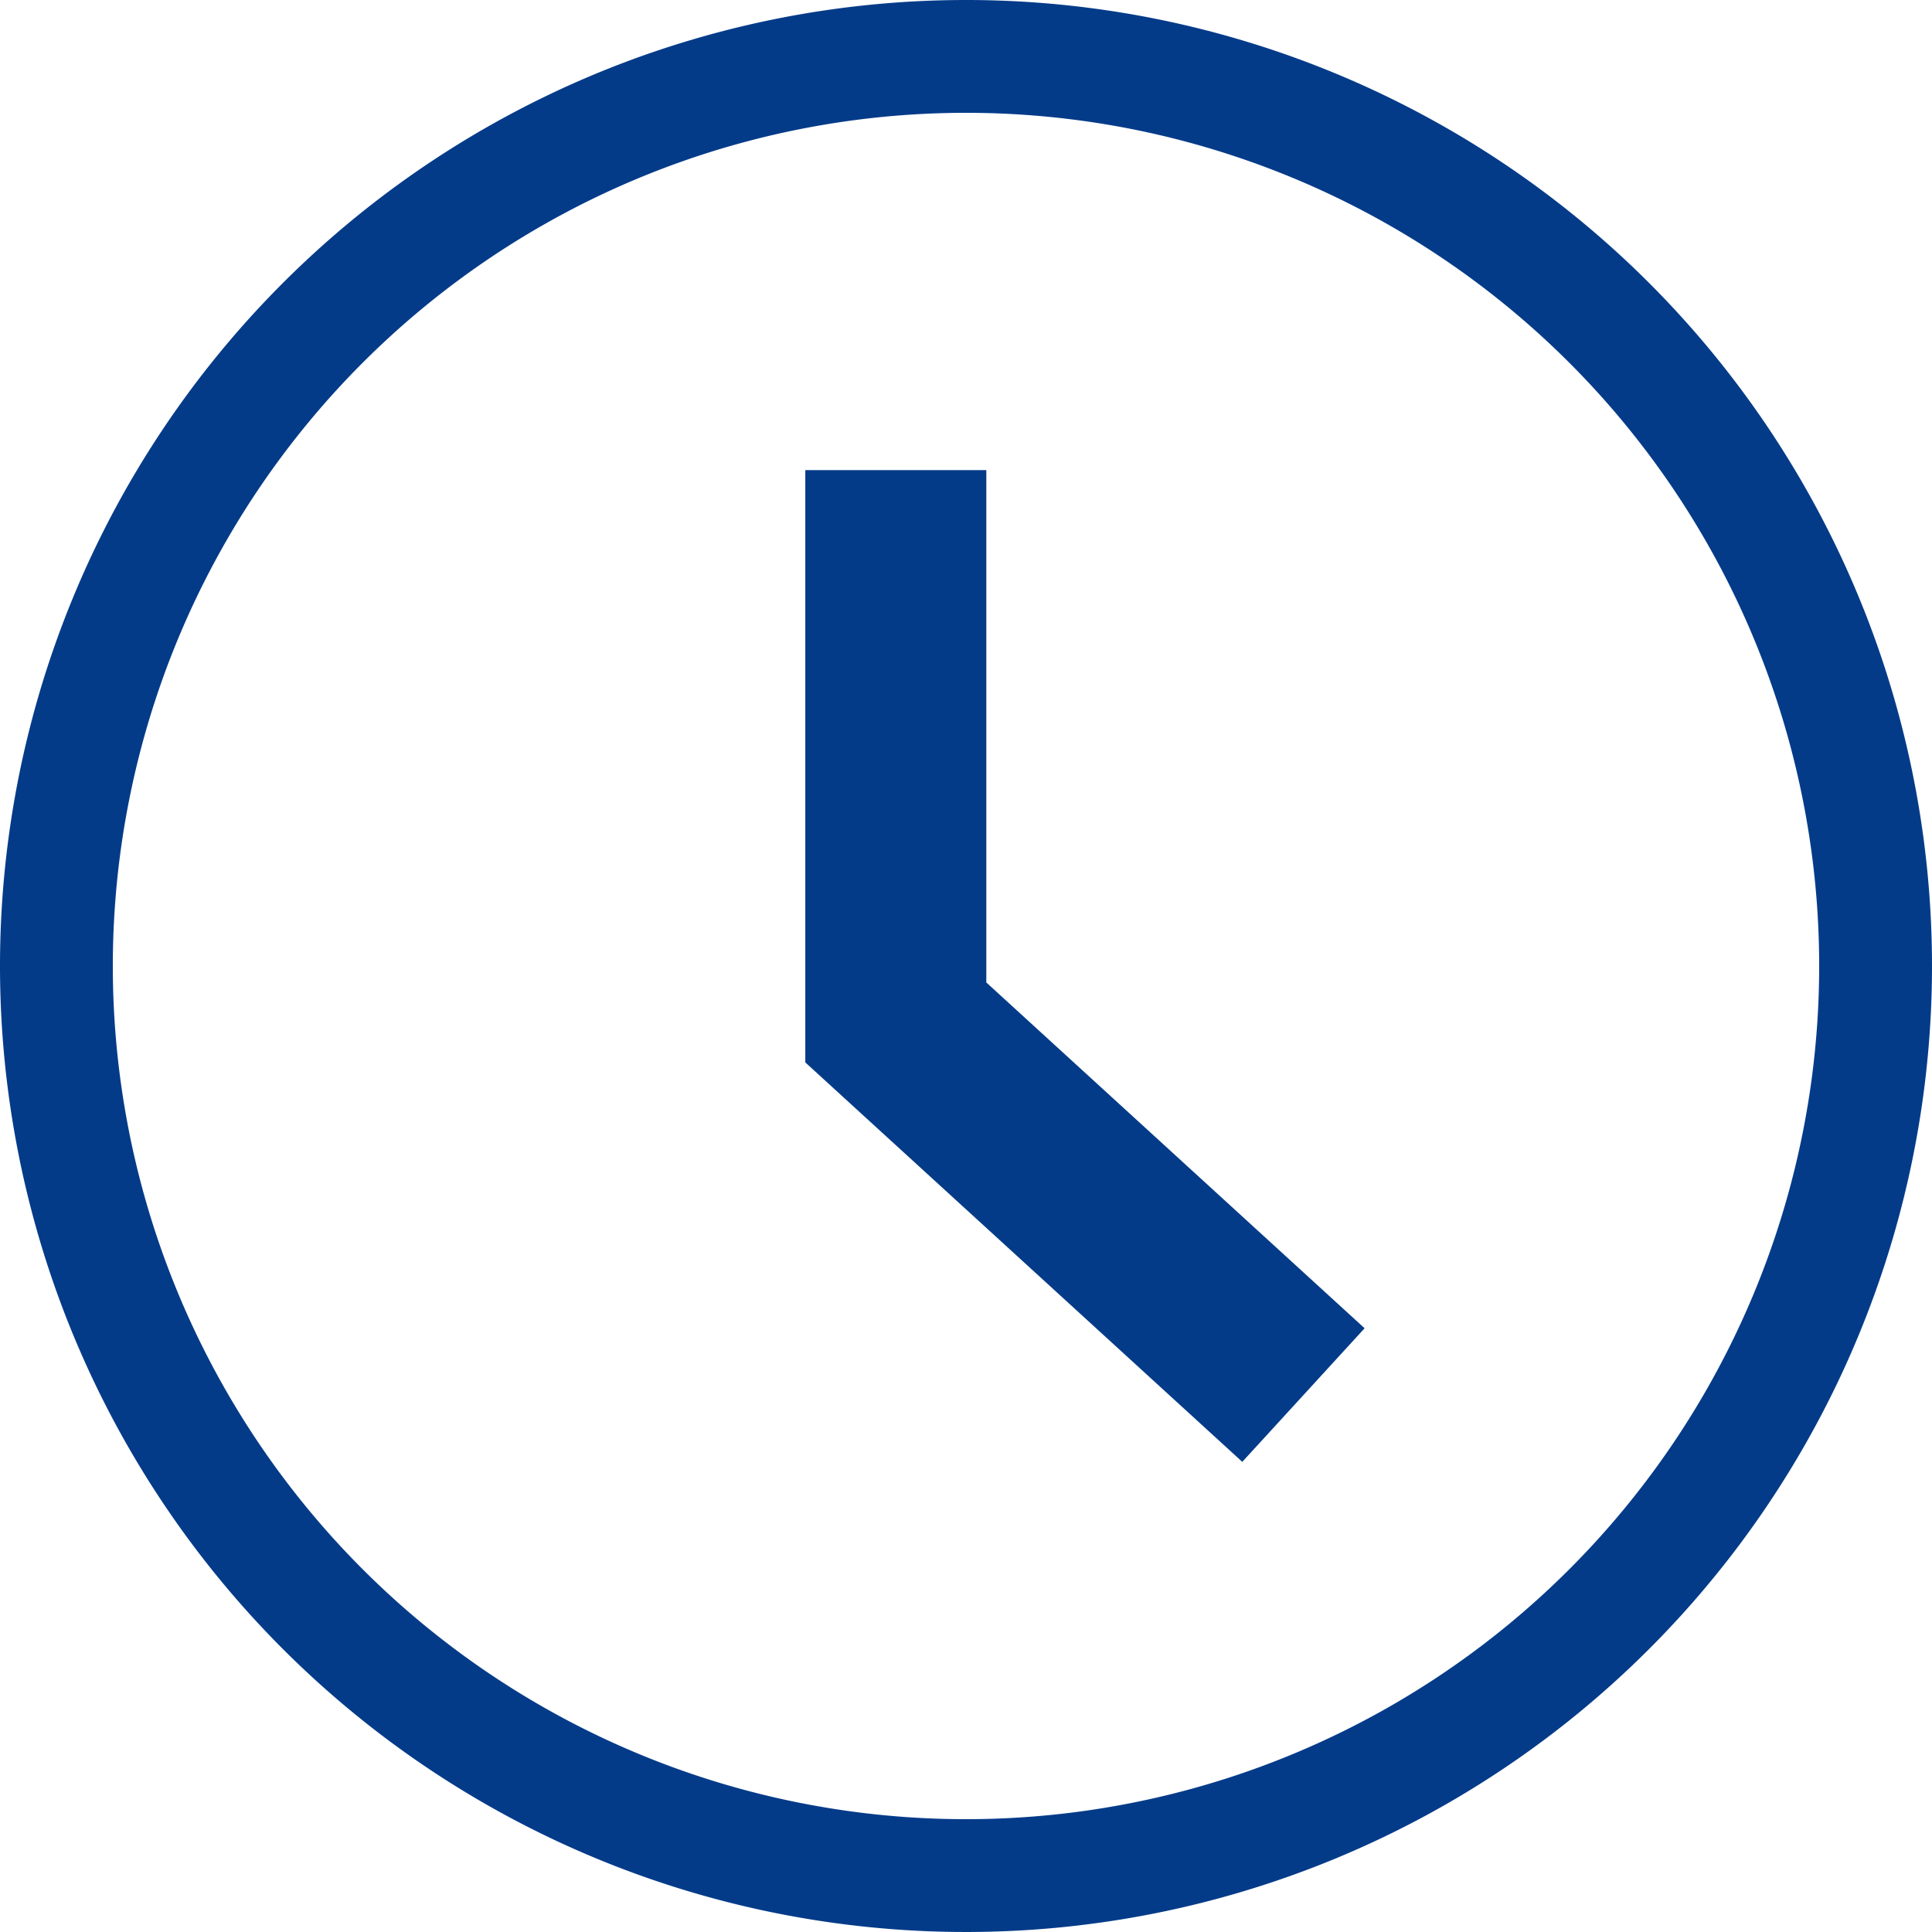 <svg xmlns="http://www.w3.org/2000/svg" width="46.782" height="46.782" viewBox="0 0 46.782 46.782">
  <g id="Group_849" data-name="Group 849" transform="translate(0 -282.466)">
    <path id="Path_3688" data-name="Path 3688" d="M33.043,314.629l-9.16-8.373V293.85H19.5v14.342H19.5l10.581,9.672Z" fill="#043b89"/>
    <path id="Path_3689" data-name="Path 3689" d="M23.391,282.466a23.391,23.391,0,1,0,23.391,23.391,23.39,23.39,0,0,0-23.391-23.391m0,44.05A20.659,20.659,0,1,1,44.05,305.857a20.659,20.659,0,0,1-20.659,20.659" fill="#043b89"/>
  </g>
</svg>
